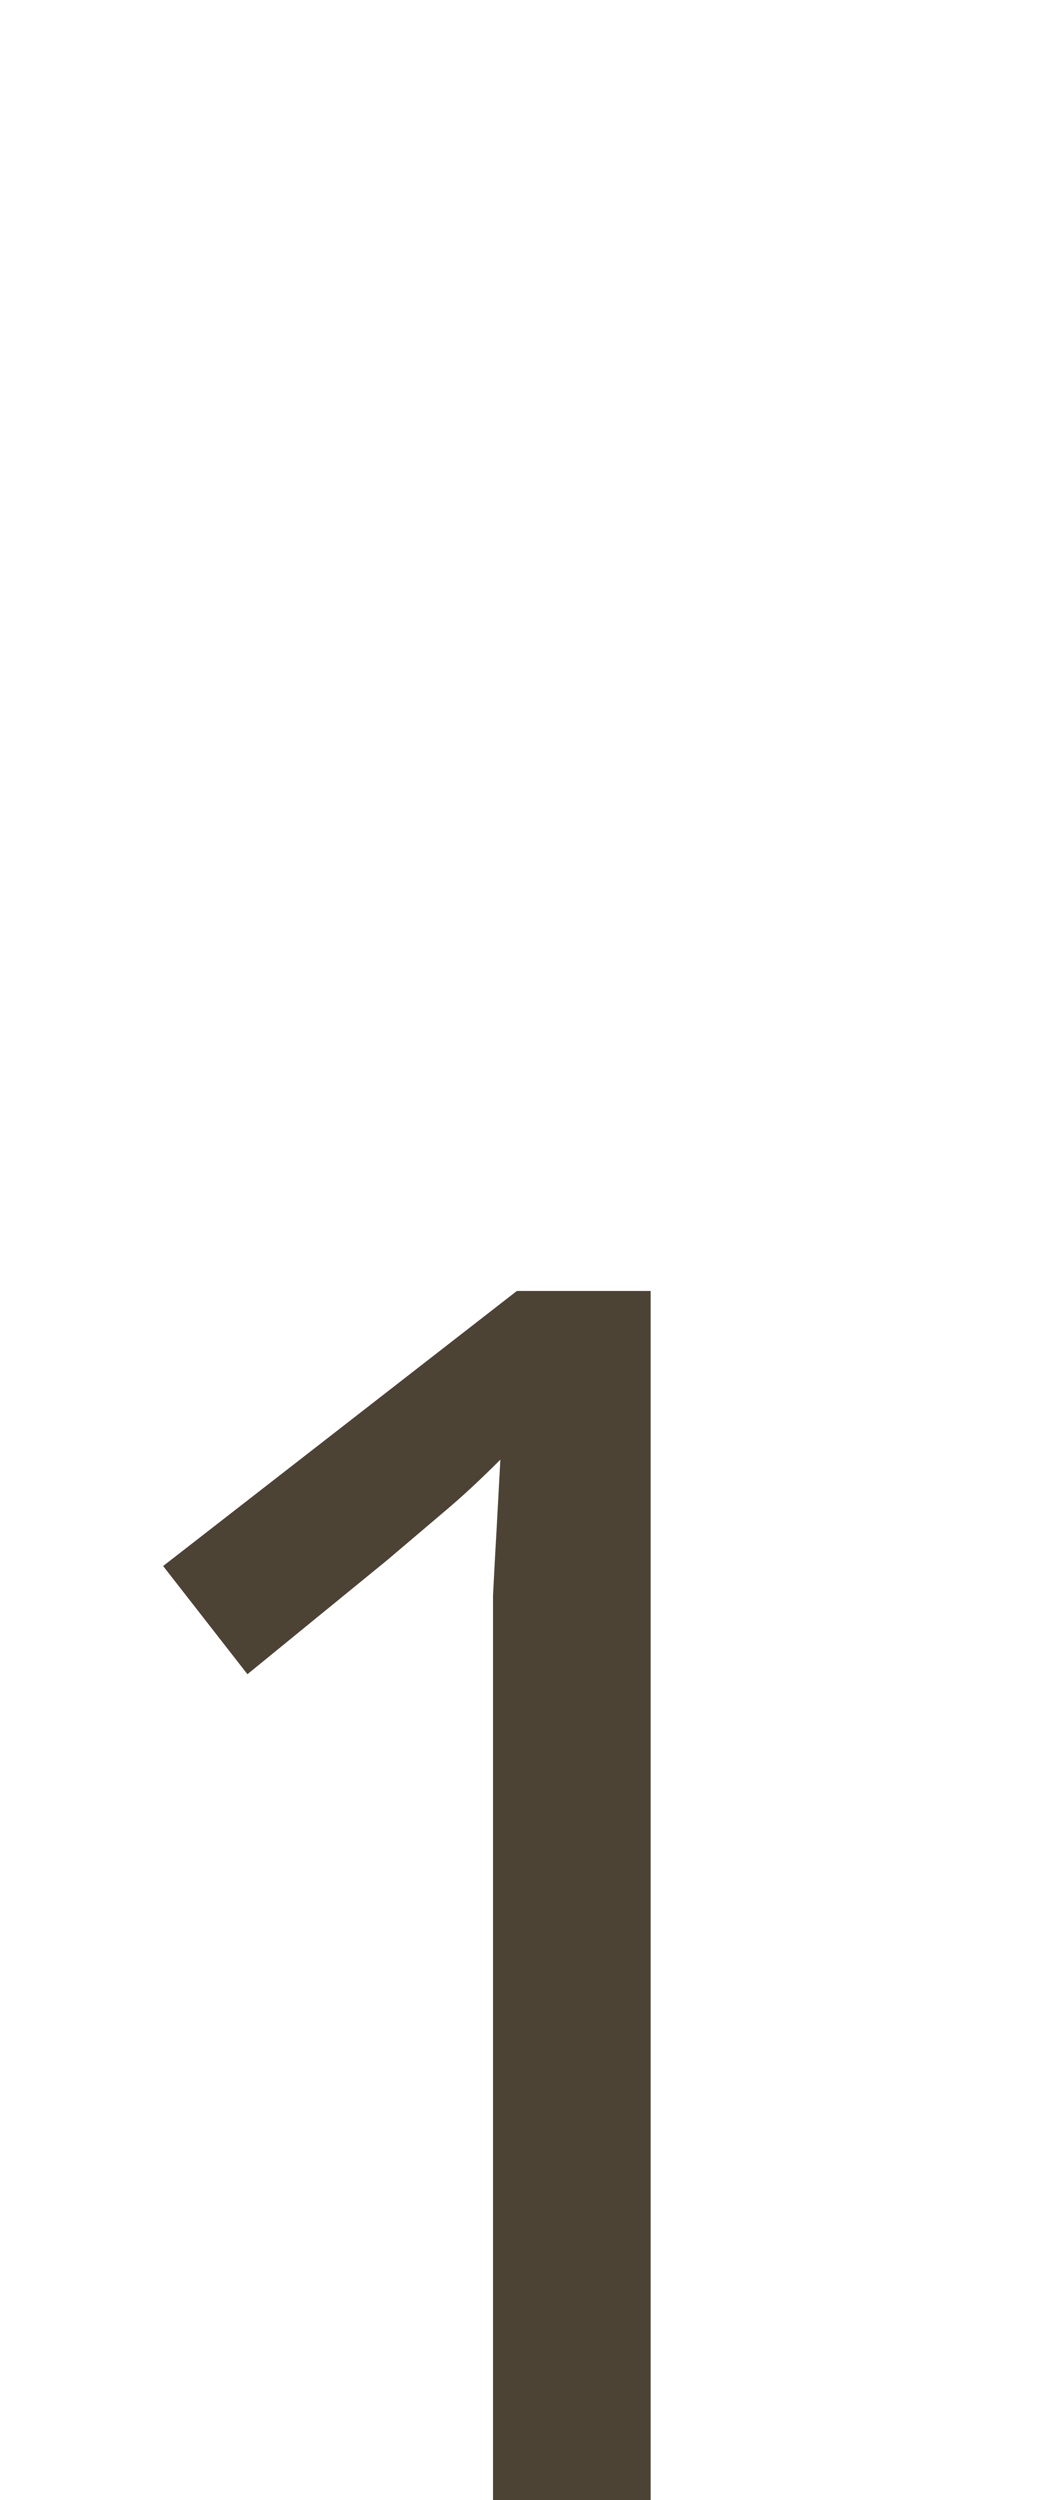 <svg width="178" height="424" viewBox="0 0 178 424" fill="none" xmlns="http://www.w3.org/2000/svg">
<g clip-path="url(#clip0_2614_12309)">
<path d="M110.405 441H83.659V285.811C83.659 279.798 83.659 274.719 83.659 270.572C83.866 266.425 84.074 262.59 84.281 259.065C84.488 255.333 84.696 251.497 84.903 247.558C81.586 250.875 78.579 253.674 75.884 255.955C73.189 258.236 69.768 261.138 65.621 264.663L41.985 283.945L27.679 265.596L87.702 218.946H110.405V441Z" fill="#4C4335"/>
</g>
<defs>
<clipPath id="clip0_2614_12309">
<rect width="178" height="424" fill="white"/>
</clipPath>
</defs>
</svg>
